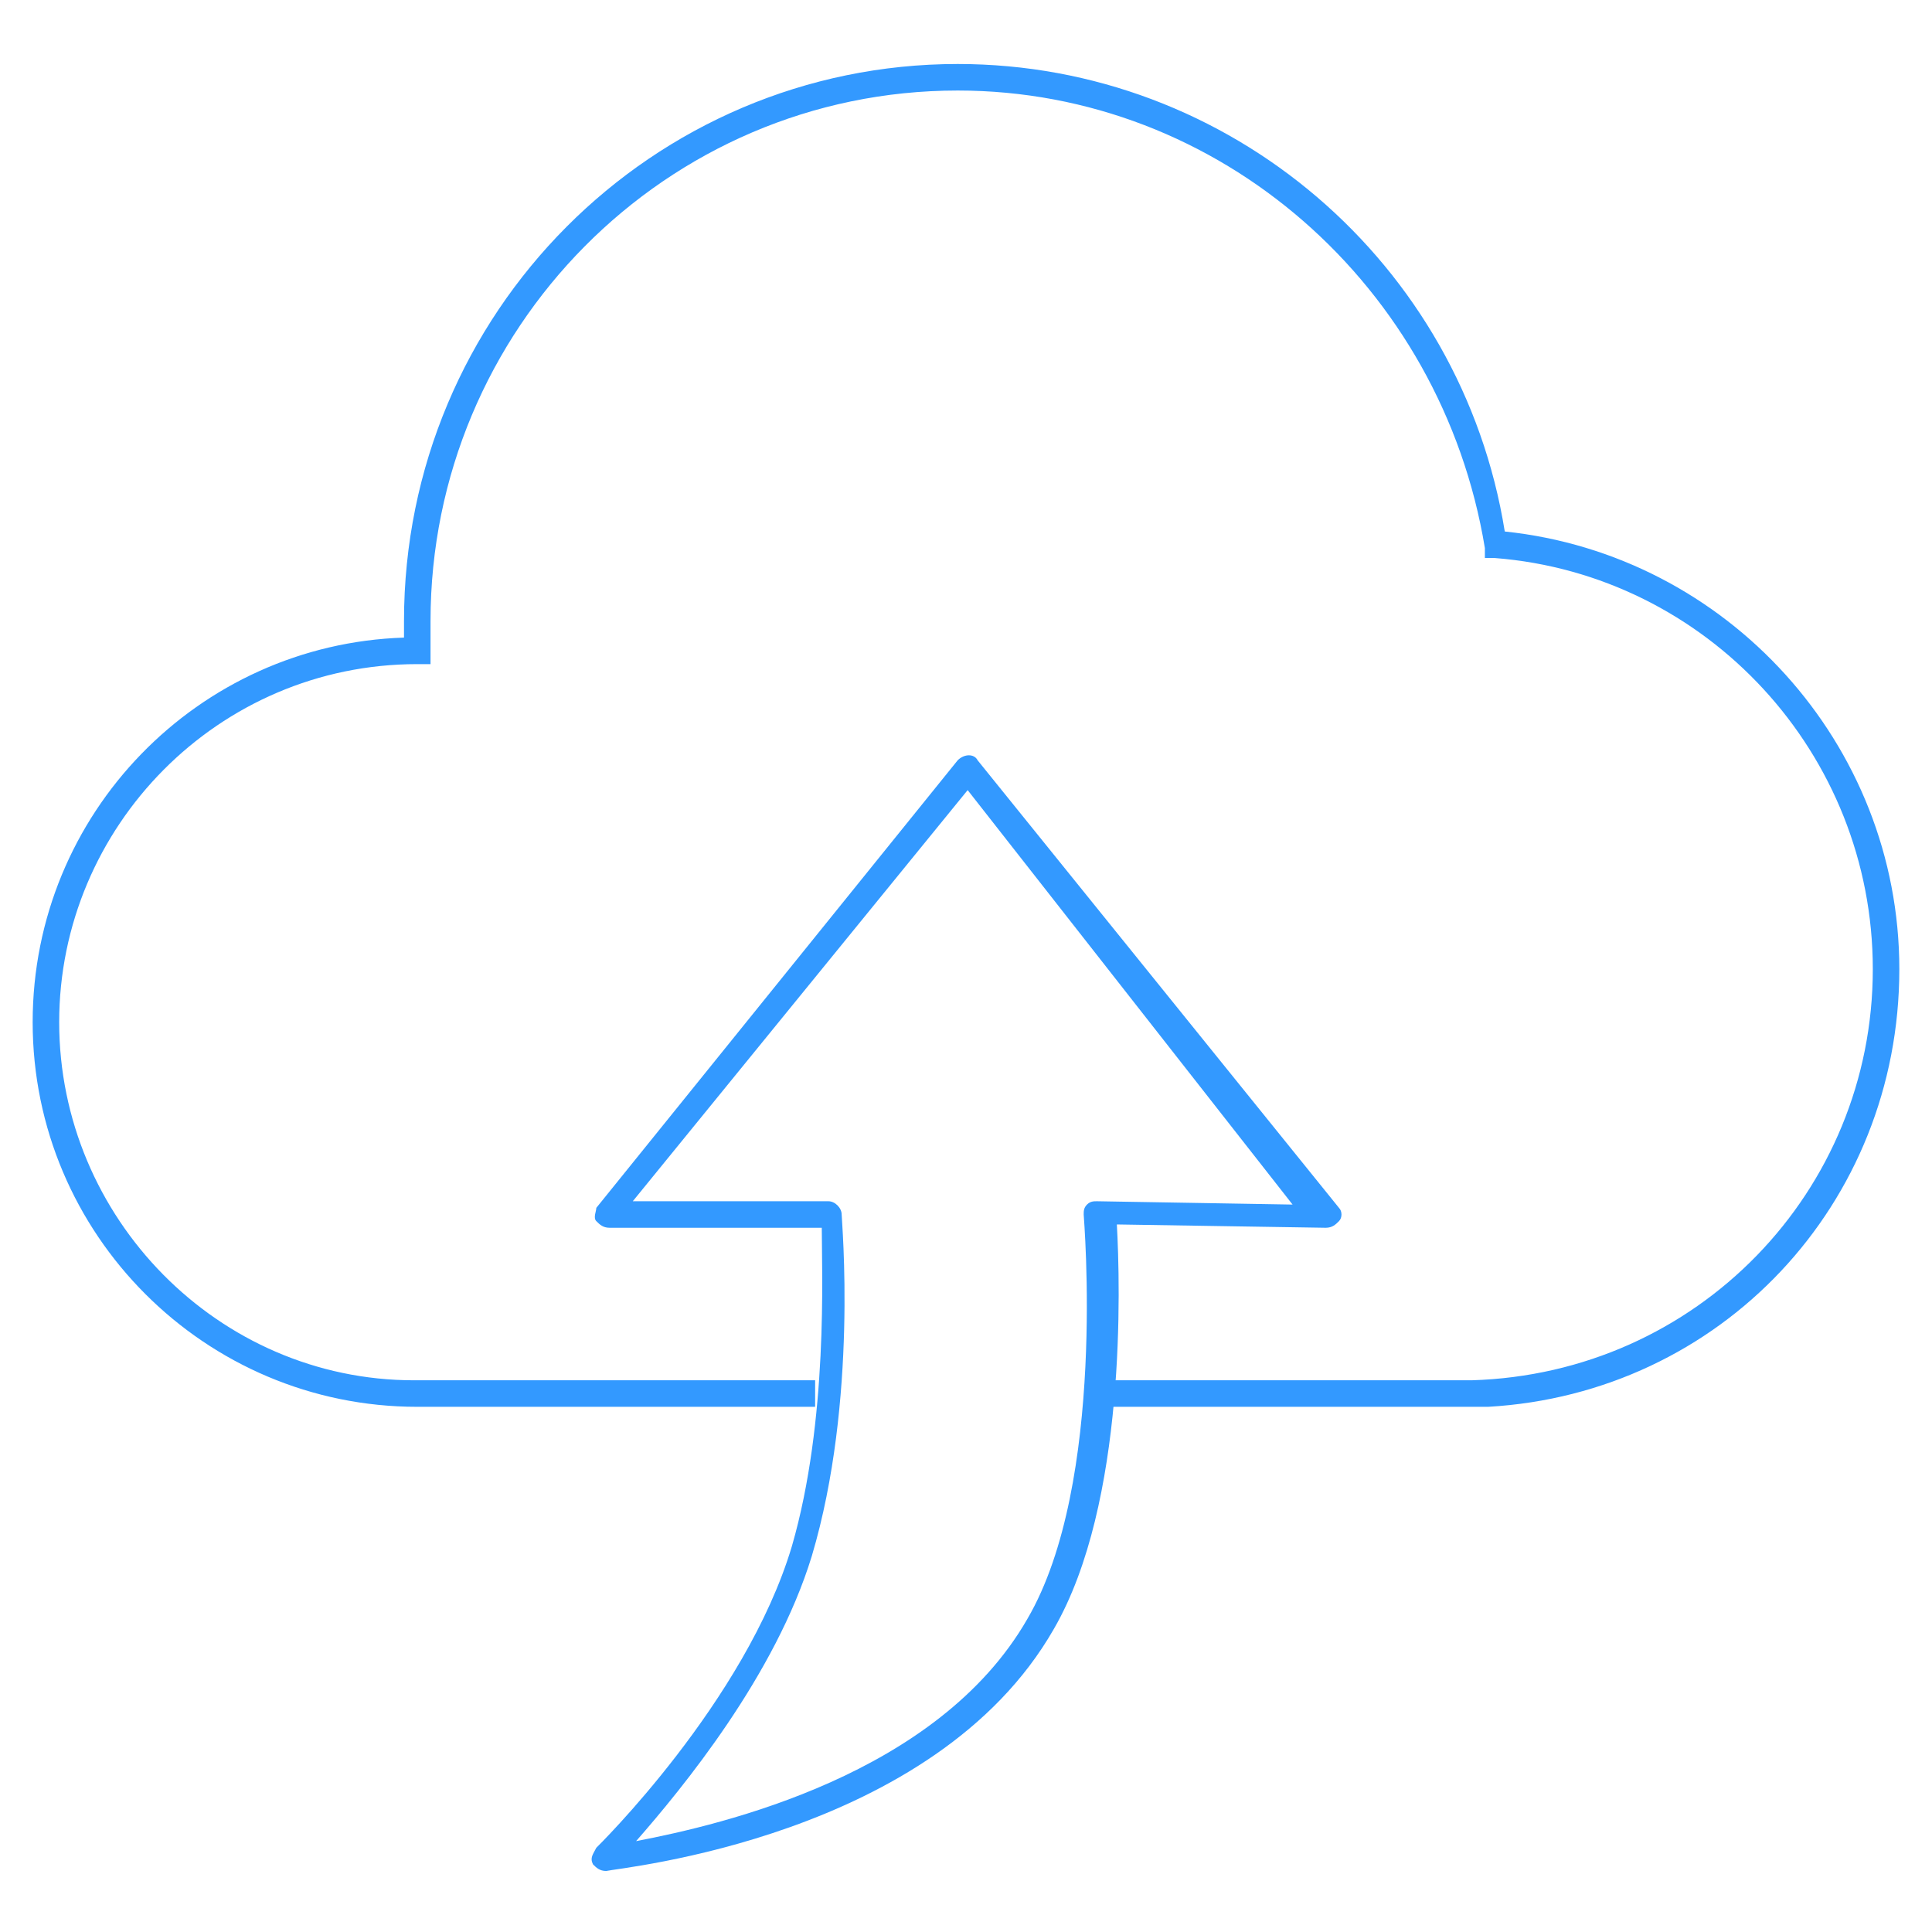 <?xml version="1.0" standalone="no"?><!DOCTYPE svg PUBLIC "-//W3C//DTD SVG 1.1//EN" "http://www.w3.org/Graphics/SVG/1.1/DTD/svg11.dtd"><svg t="1570520807768" class="icon" viewBox="0 0 1024 1024" version="1.1" xmlns="http://www.w3.org/2000/svg" p-id="46890" xmlns:xlink="http://www.w3.org/1999/xlink" width="200" height="200"><defs><style type="text/css"></style></defs><path d="M779.99 745.641H583.171v-14.061h196.819c119.498-3.515 212.635-100.168 212.635-217.908 0-114.224-87.869-209.12-200.335-217.909h-5.274v-5.269C764.173 151.662 646.433 47.981 507.603 47.981c-154.643 0-279.415 126.526-279.415 281.172v22.844h-7.027c-105.44 0-189.792 86.111-189.792 189.792 0 103.682 84.352 189.792 188.033 189.792h212.637v14.061H221.162C108.691 745.641 17.311 654.256 17.311 541.789c0-110.711 87.864-200.335 196.819-203.85v-8.785c0-163.432 131.799-295.232 293.474-295.232 144.099 0 267.113 105.44 289.956 247.78 117.745 12.302 209.125 112.471 209.125 231.969 0 124.772-94.897 224.937-217.909 231.969h-8.785z m0 0" fill="#3399ff" p-id="46891"></path><path d="M321.326 991.663c-3.515 0-5.269-1.758-7.027-3.516-1.758-3.511 0-5.269 1.758-8.785 0 0 79.08-77.321 103.681-159.917 19.328-66.779 15.817-145.858 15.817-168.701h-112.47c-3.516 0-5.274-1.758-7.028-3.516-1.758-1.758 0-5.274 0-7.031l191.546-237.238c3.515-3.511 8.789-3.511 10.542 0L709.696 640.197c1.758 1.758 1.758 5.274 0 7.031s-3.516 3.516-7.027 3.516l-110.712-1.758c1.758 31.629 5.269 147.614-33.391 214.394-63.264 110.706-230.208 126.524-237.239 128.282z m14.059-354.977h103.681c3.516 0 7.031 3.511 7.031 7.027s8.785 98.41-15.817 181.007c-19.332 63.262-68.535 123.008-93.138 151.127 45.693-8.785 159.917-35.145 207.362-117.74C586.681 786.059 574.381 645.471 574.381 643.713s0-3.516 1.758-5.269c1.758-1.758 3.516-1.758 5.274-1.758l103.681 1.758L512.877 418.776 335.386 636.686z m0 0" fill="#3399ff" p-id="46892"></path></svg>